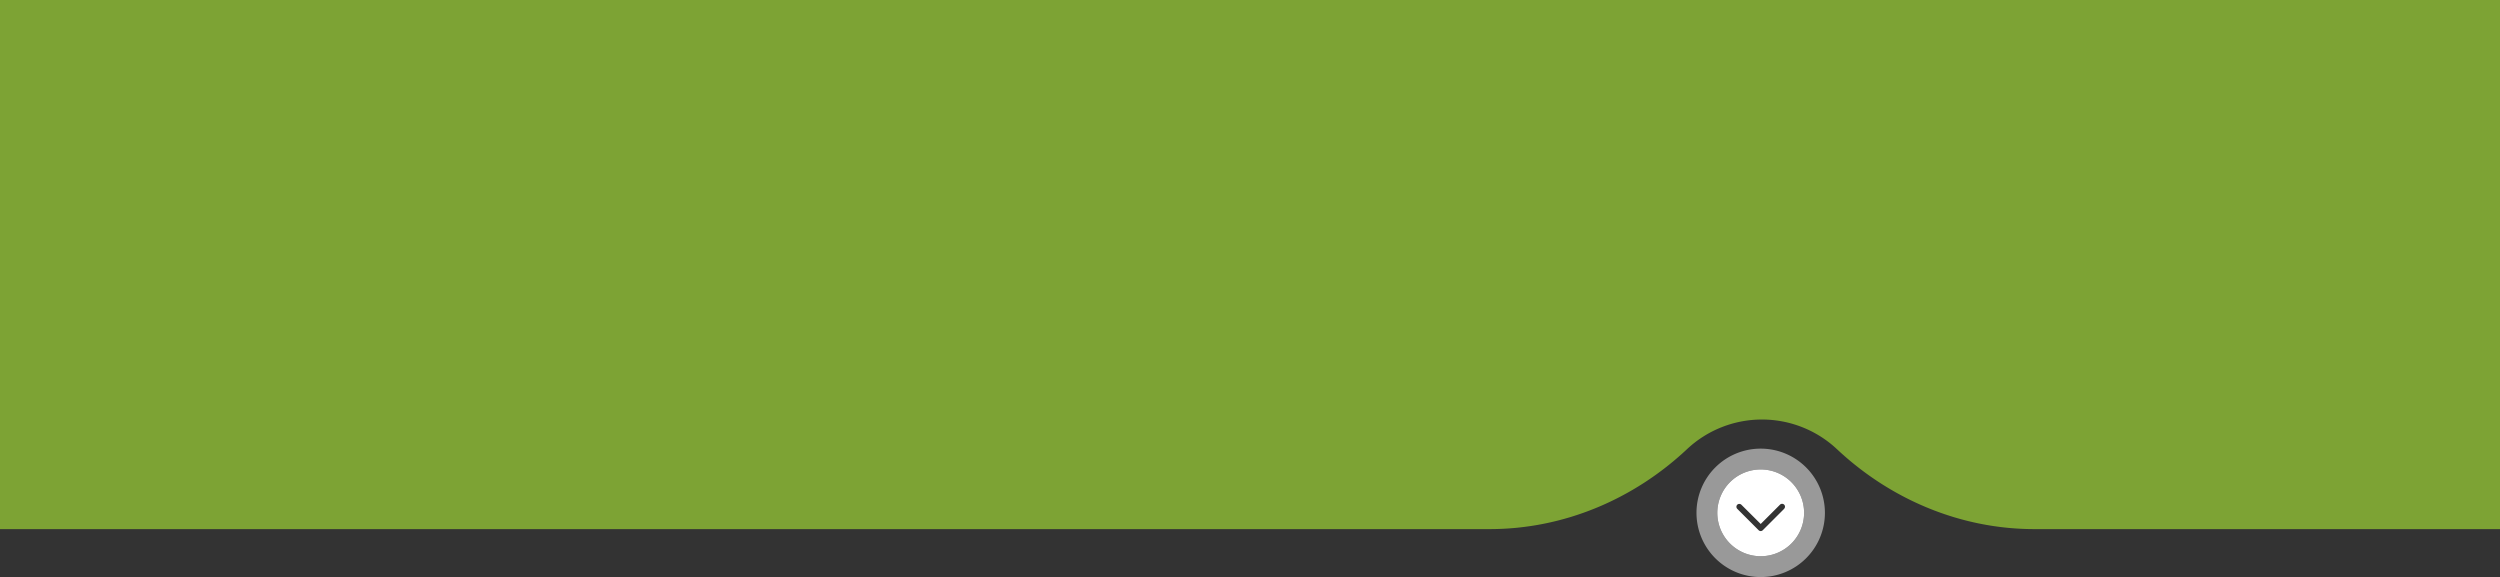<?xml version="1.0" encoding="UTF-8"?>
<svg xmlns="http://www.w3.org/2000/svg" viewBox="0 0 1460 337.01" width="1460" height="337.01" x="0" y="0"><rect x="0" y="0" width="1460" height="337.01" fill="#333333" stroke="none"/><defs><style>.cls-1{fill:#7da334;}.cls-2,.cls-3{fill:#fff;}.cls-2{opacity:0.5;}</style></defs><title>wave_tablet</title><g id="Layer_2" data-name="Layer 2"><g id="Layer_1-2" data-name="Layer 1"><path class="cls-1" d="M1188.06,309c-43,0-83.9-17.24-115.28-46.68a64,64,0,0,0-87.57,0C953.84,291.76,913,309,869.94,309H0V0H1460V309Z"/><path class="cls-2" d="M1028.25,262a37.5,37.5,0,1,0,37.5,37.5A37.5,37.5,0,0,0,1028.25,262Zm0,62.84a25.34,25.34,0,1,1,25.34-25.34A25.34,25.34,0,0,1,1028.25,324.84Z"/><path class="cls-3" d="M1028.25,274.16a25.34,25.34,0,1,0,25.34,25.34A25.34,25.34,0,0,0,1028.25,274.16Zm13.69,23-12.49,12.49a1.7,1.7,0,0,1-2.4,0l-12.49-12.49a1.7,1.7,0,0,1,0-2.4,1.74,1.74,0,0,1,2.4,0L1028.25,306l11.29-11.29a1.74,1.74,0,0,1,2.4,0,1.7,1.7,0,0,1,0,2.4Z"/></g></g></svg>
